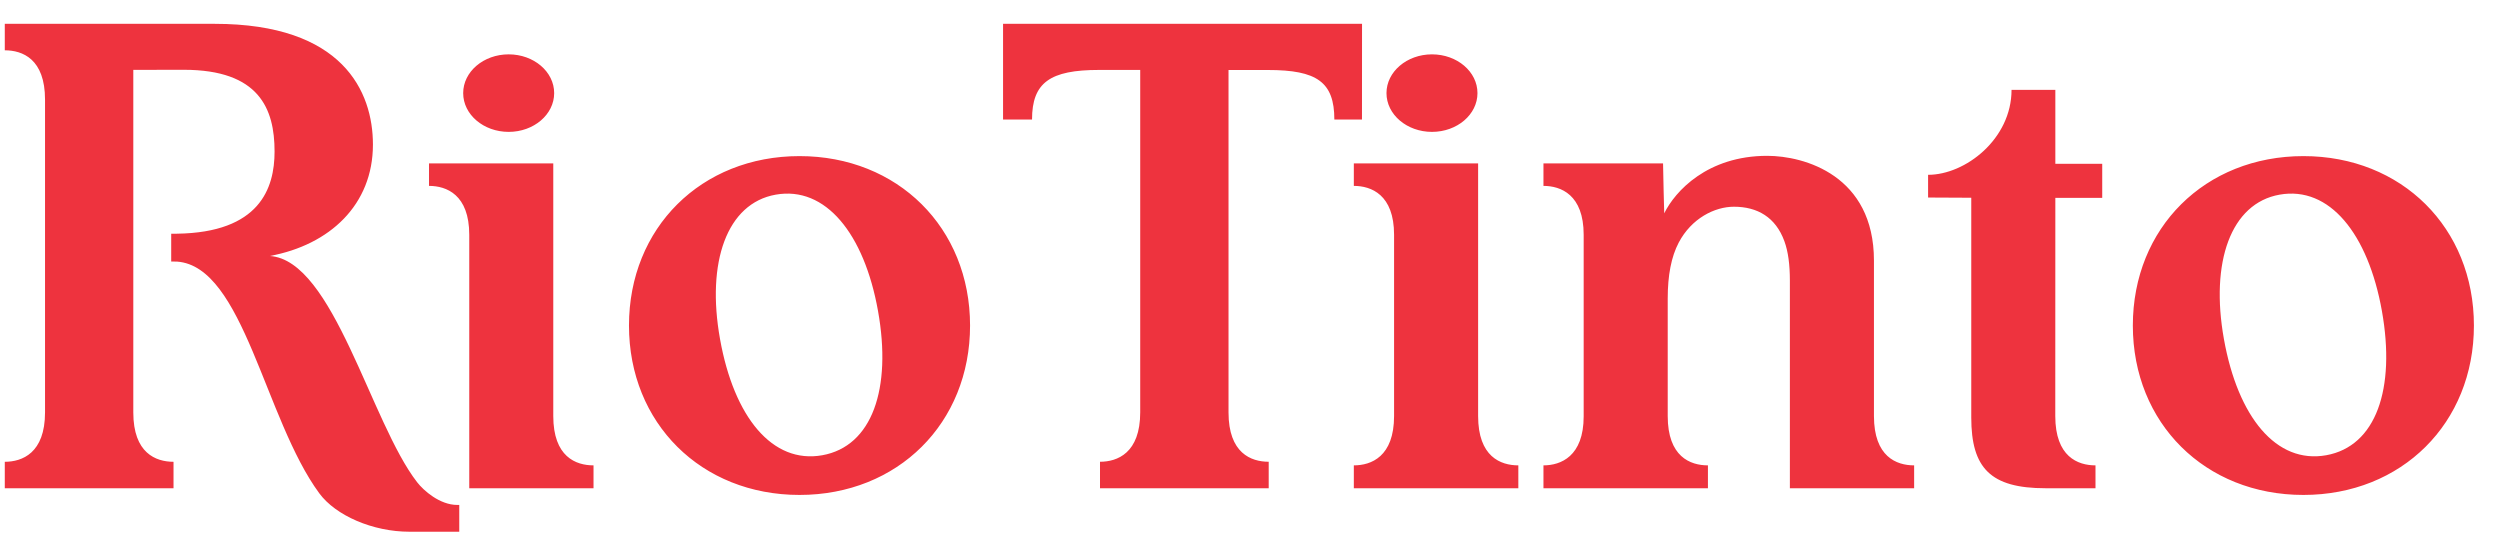 <svg width="81" height="18" viewBox="0 0 81 18" fill="none" xmlns="http://www.w3.org/2000/svg">
<g clip-path="url(#clip0_593_64)">
<path d="M25.904 5.058C22.72 5.058 20.379 7.382 20.379 10.547C20.379 13.711 22.719 16.036 25.904 16.036C29.089 16.036 31.43 13.711 31.43 10.547C31.429 7.382 29.088 5.058 25.904 5.058ZM26.642 14.75C25.027 15.038 23.781 13.518 23.329 10.986C22.881 8.487 23.552 6.588 25.132 6.307C26.747 6.019 28 7.572 28.447 10.071C28.9 12.602 28.256 14.461 26.642 14.75ZM74.631 5.058C71.446 5.058 69.104 7.382 69.104 10.547C69.104 13.711 71.445 16.036 74.63 16.036C77.814 16.036 80.155 13.711 80.155 10.547C80.155 7.382 77.815 5.058 74.631 5.058ZM75.368 14.75C73.754 15.038 72.508 13.518 72.055 10.986C71.608 8.487 72.279 6.588 73.858 6.307C75.473 6.019 76.726 7.572 77.173 10.071C77.625 12.602 76.982 14.461 75.368 14.75ZM57.814 7.815C57.938 8.154 57.992 8.578 57.992 9.095V15.819H62.018V15.078C61.444 15.078 60.716 14.796 60.716 13.48V8.443C60.716 5.685 58.462 5.049 57.257 5.049C55.321 5.049 54.272 6.196 53.921 6.912C53.921 6.912 53.883 5.548 53.883 5.295H50.008V6.023C50.568 6.023 51.311 6.304 51.311 7.607V13.488C51.311 14.79 50.566 15.078 50.008 15.078V15.819H55.337V15.078C54.762 15.078 54.034 14.796 54.034 13.48V9.673C54.034 8.924 54.148 8.321 54.391 7.859C54.803 7.077 55.552 6.698 56.18 6.698C56.938 6.698 57.531 7.037 57.814 7.815ZM67.894 15.819V15.078C67.319 15.078 66.591 14.796 66.591 13.48L66.593 6.411H68.112V5.307H66.593V2.911H65.174C65.174 4.504 63.678 5.664 62.47 5.664V6.4L63.869 6.407V13.528C63.869 15.164 64.491 15.819 66.277 15.819H67.894ZM39.804 2.268V13.364C39.804 14.68 40.533 14.961 41.106 14.961V15.819H35.64V14.961C36.201 14.961 36.943 14.68 36.943 13.361V2.266H35.608C34.021 2.266 33.438 2.674 33.438 3.874H32.499V0.772H44.13L44.128 3.874H43.233C43.233 2.656 42.669 2.268 41.081 2.268L39.804 2.268ZM4.319 2.264V13.365C4.319 14.68 5.048 14.962 5.622 14.962V15.819H0.155V14.962C0.717 14.962 1.459 14.682 1.459 13.362V5.715V3.227C1.459 1.911 0.73 1.63 0.155 1.63V0.772H6.956C11.109 0.772 12.083 2.968 12.083 4.684C12.083 6.633 10.687 7.934 8.741 8.294C10.807 8.425 12.012 13.694 13.518 15.628C13.72 15.889 14.246 16.36 14.815 16.36L14.88 16.36V17.228H13.267C12.08 17.228 10.878 16.706 10.346 15.984C8.576 13.581 7.895 8.633 5.738 8.476C5.675 8.474 5.611 8.473 5.547 8.473V7.574C5.58 7.574 5.7 7.574 5.732 7.572C8.412 7.535 8.896 6.105 8.896 4.909C8.896 3.525 8.4 2.261 5.955 2.261C5.566 2.261 4.319 2.264 4.319 2.264ZM47.87 3.017C47.87 3.71 47.211 4.273 46.396 4.273C45.583 4.273 44.922 3.711 44.922 3.017C44.922 2.324 45.583 1.761 46.396 1.761C47.211 1.761 47.87 2.323 47.87 3.017ZM49.194 15.819V15.078C48.619 15.078 47.891 14.796 47.891 13.48V5.295H43.864V6.023C44.426 6.023 45.168 6.304 45.168 7.607V13.478C45.168 14.798 44.425 15.078 43.864 15.078V15.819H49.194ZM15.204 15.819V7.607C15.204 6.303 14.462 6.023 13.9 6.023V5.294H17.926V13.48C17.926 14.797 18.655 15.078 19.23 15.078V15.819H15.204ZM17.955 3.017C17.955 3.71 17.295 4.273 16.481 4.273C15.667 4.273 15.007 3.711 15.007 3.017C15.007 2.324 15.667 1.761 16.481 1.761C17.295 1.761 17.955 2.323 17.955 3.017Z" fill="#EE333E"/>
</g>
<defs>
<clipPath id="clip0_593_64">
<rect width="80" height="17.312" fill="white" transform="translate(0.155 0.344)"/>
</clipPath>
</defs>
</svg>
